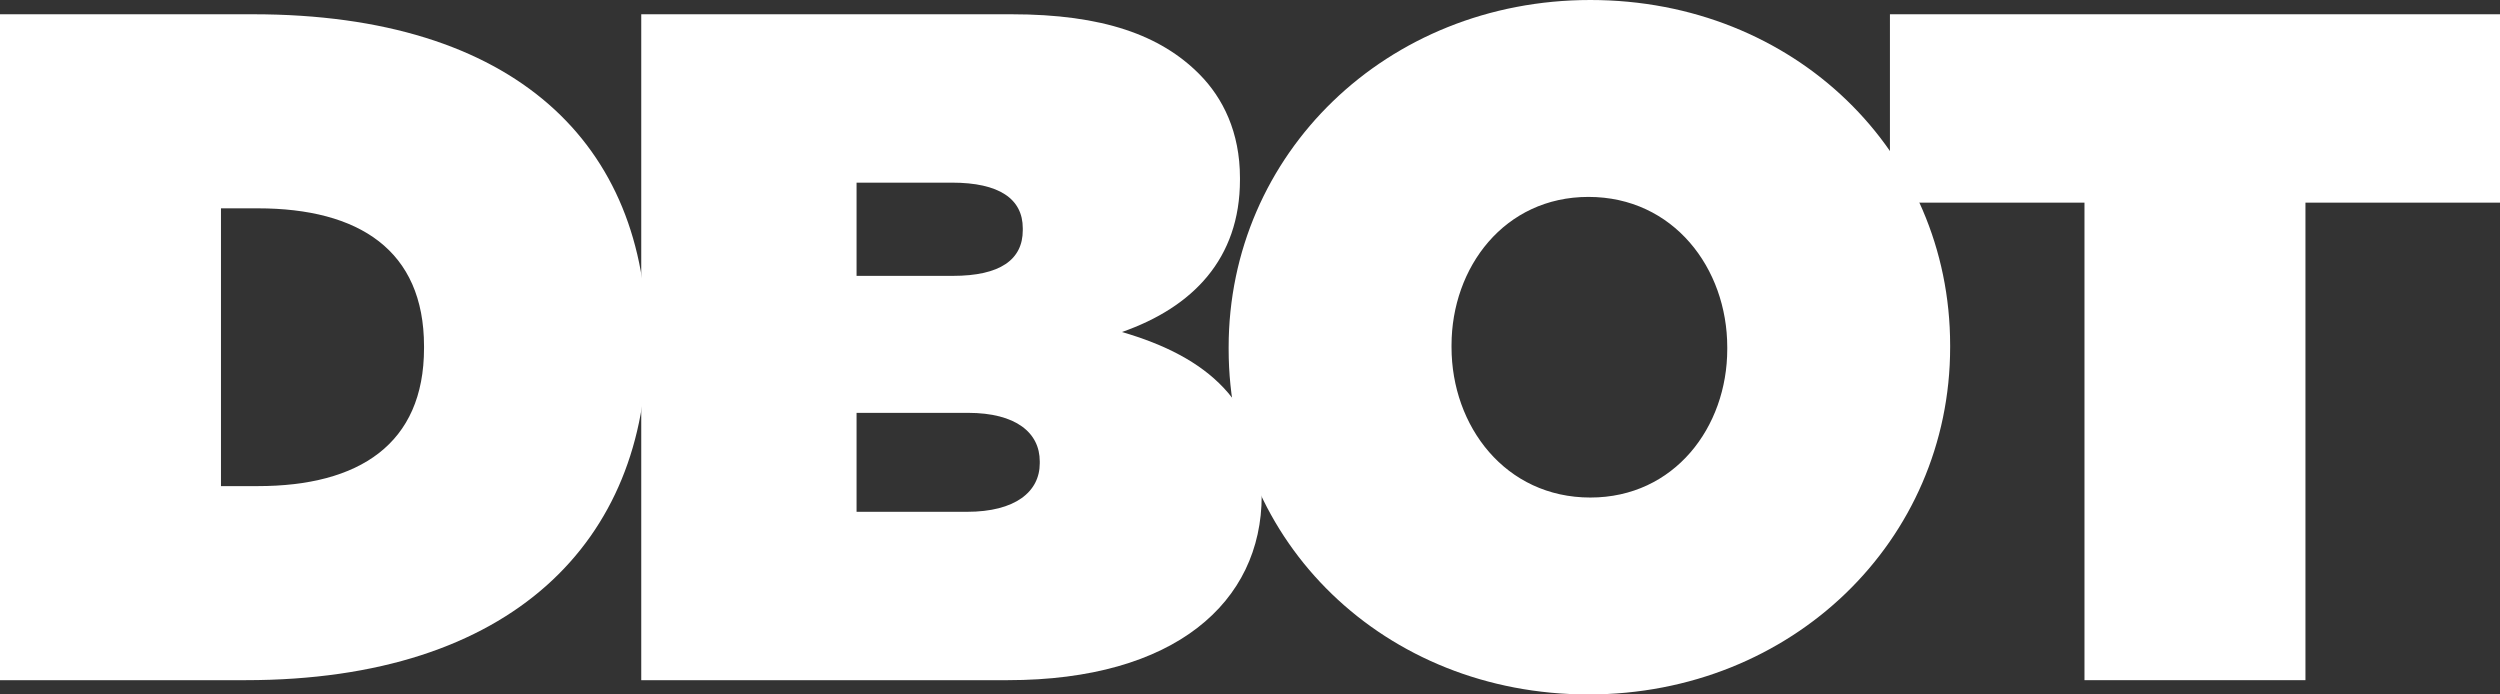 <svg width="72" height="20" viewBox="0 0 72 20" fill="none" xmlns="http://www.w3.org/2000/svg">
<rect x="0" y="0" width="72" height="20" fill="#333333" stroke="none"/>
<g id="DBOT">
<path d="M0 19.589V0.411H7.289C14.85 0.411 18.63 4.164 18.63 9.836V9.89C18.63 15.562 14.768 19.589 7.071 19.589H0ZM7.425 6H6.364V14H7.425C10.335 14 12.212 12.794 12.212 10.027V9.973C12.212 7.205 10.335 6 7.425 6Z" fill="white"/>
<path d="M18.468 19.589V0.411H29.129C31.768 0.411 33.427 1.014 34.542 2.137C35.222 2.822 35.711 3.808 35.711 5.123V5.178C35.711 7.452 34.351 8.849 32.312 9.562C34.759 10.274 36.337 11.589 36.337 14.219V14.274C36.337 17.343 33.835 19.589 29.021 19.589H18.468ZM29.456 6.63V6.575C29.456 5.726 28.776 5.26 27.416 5.26H24.669V7.945H27.443C28.803 7.945 29.456 7.479 29.456 6.63ZM29.945 13.288C29.945 12.466 29.265 11.89 27.878 11.89H24.669V14.74H27.851C29.238 14.74 29.945 14.164 29.945 13.342V13.288Z" fill="white"/>
<path d="M45.747 20C39.873 20 35.385 15.616 35.385 10.055V10C35.385 4.438 39.927 0 45.802 0C51.676 0 56.164 4.384 56.164 9.945V10C56.164 15.562 51.622 20 45.747 20ZM45.802 14.329C48.222 14.329 49.745 12.301 49.745 10.055V10C49.745 7.726 48.195 5.671 45.747 5.671C43.327 5.671 41.804 7.699 41.804 9.945V10C41.804 12.274 43.354 14.329 45.802 14.329Z" fill="white"/>
<path d="M60.033 19.589V5.836H54.43V0.411H72V5.836H66.397V19.589H60.033Z" fill="white"/>
</g>
</svg>
